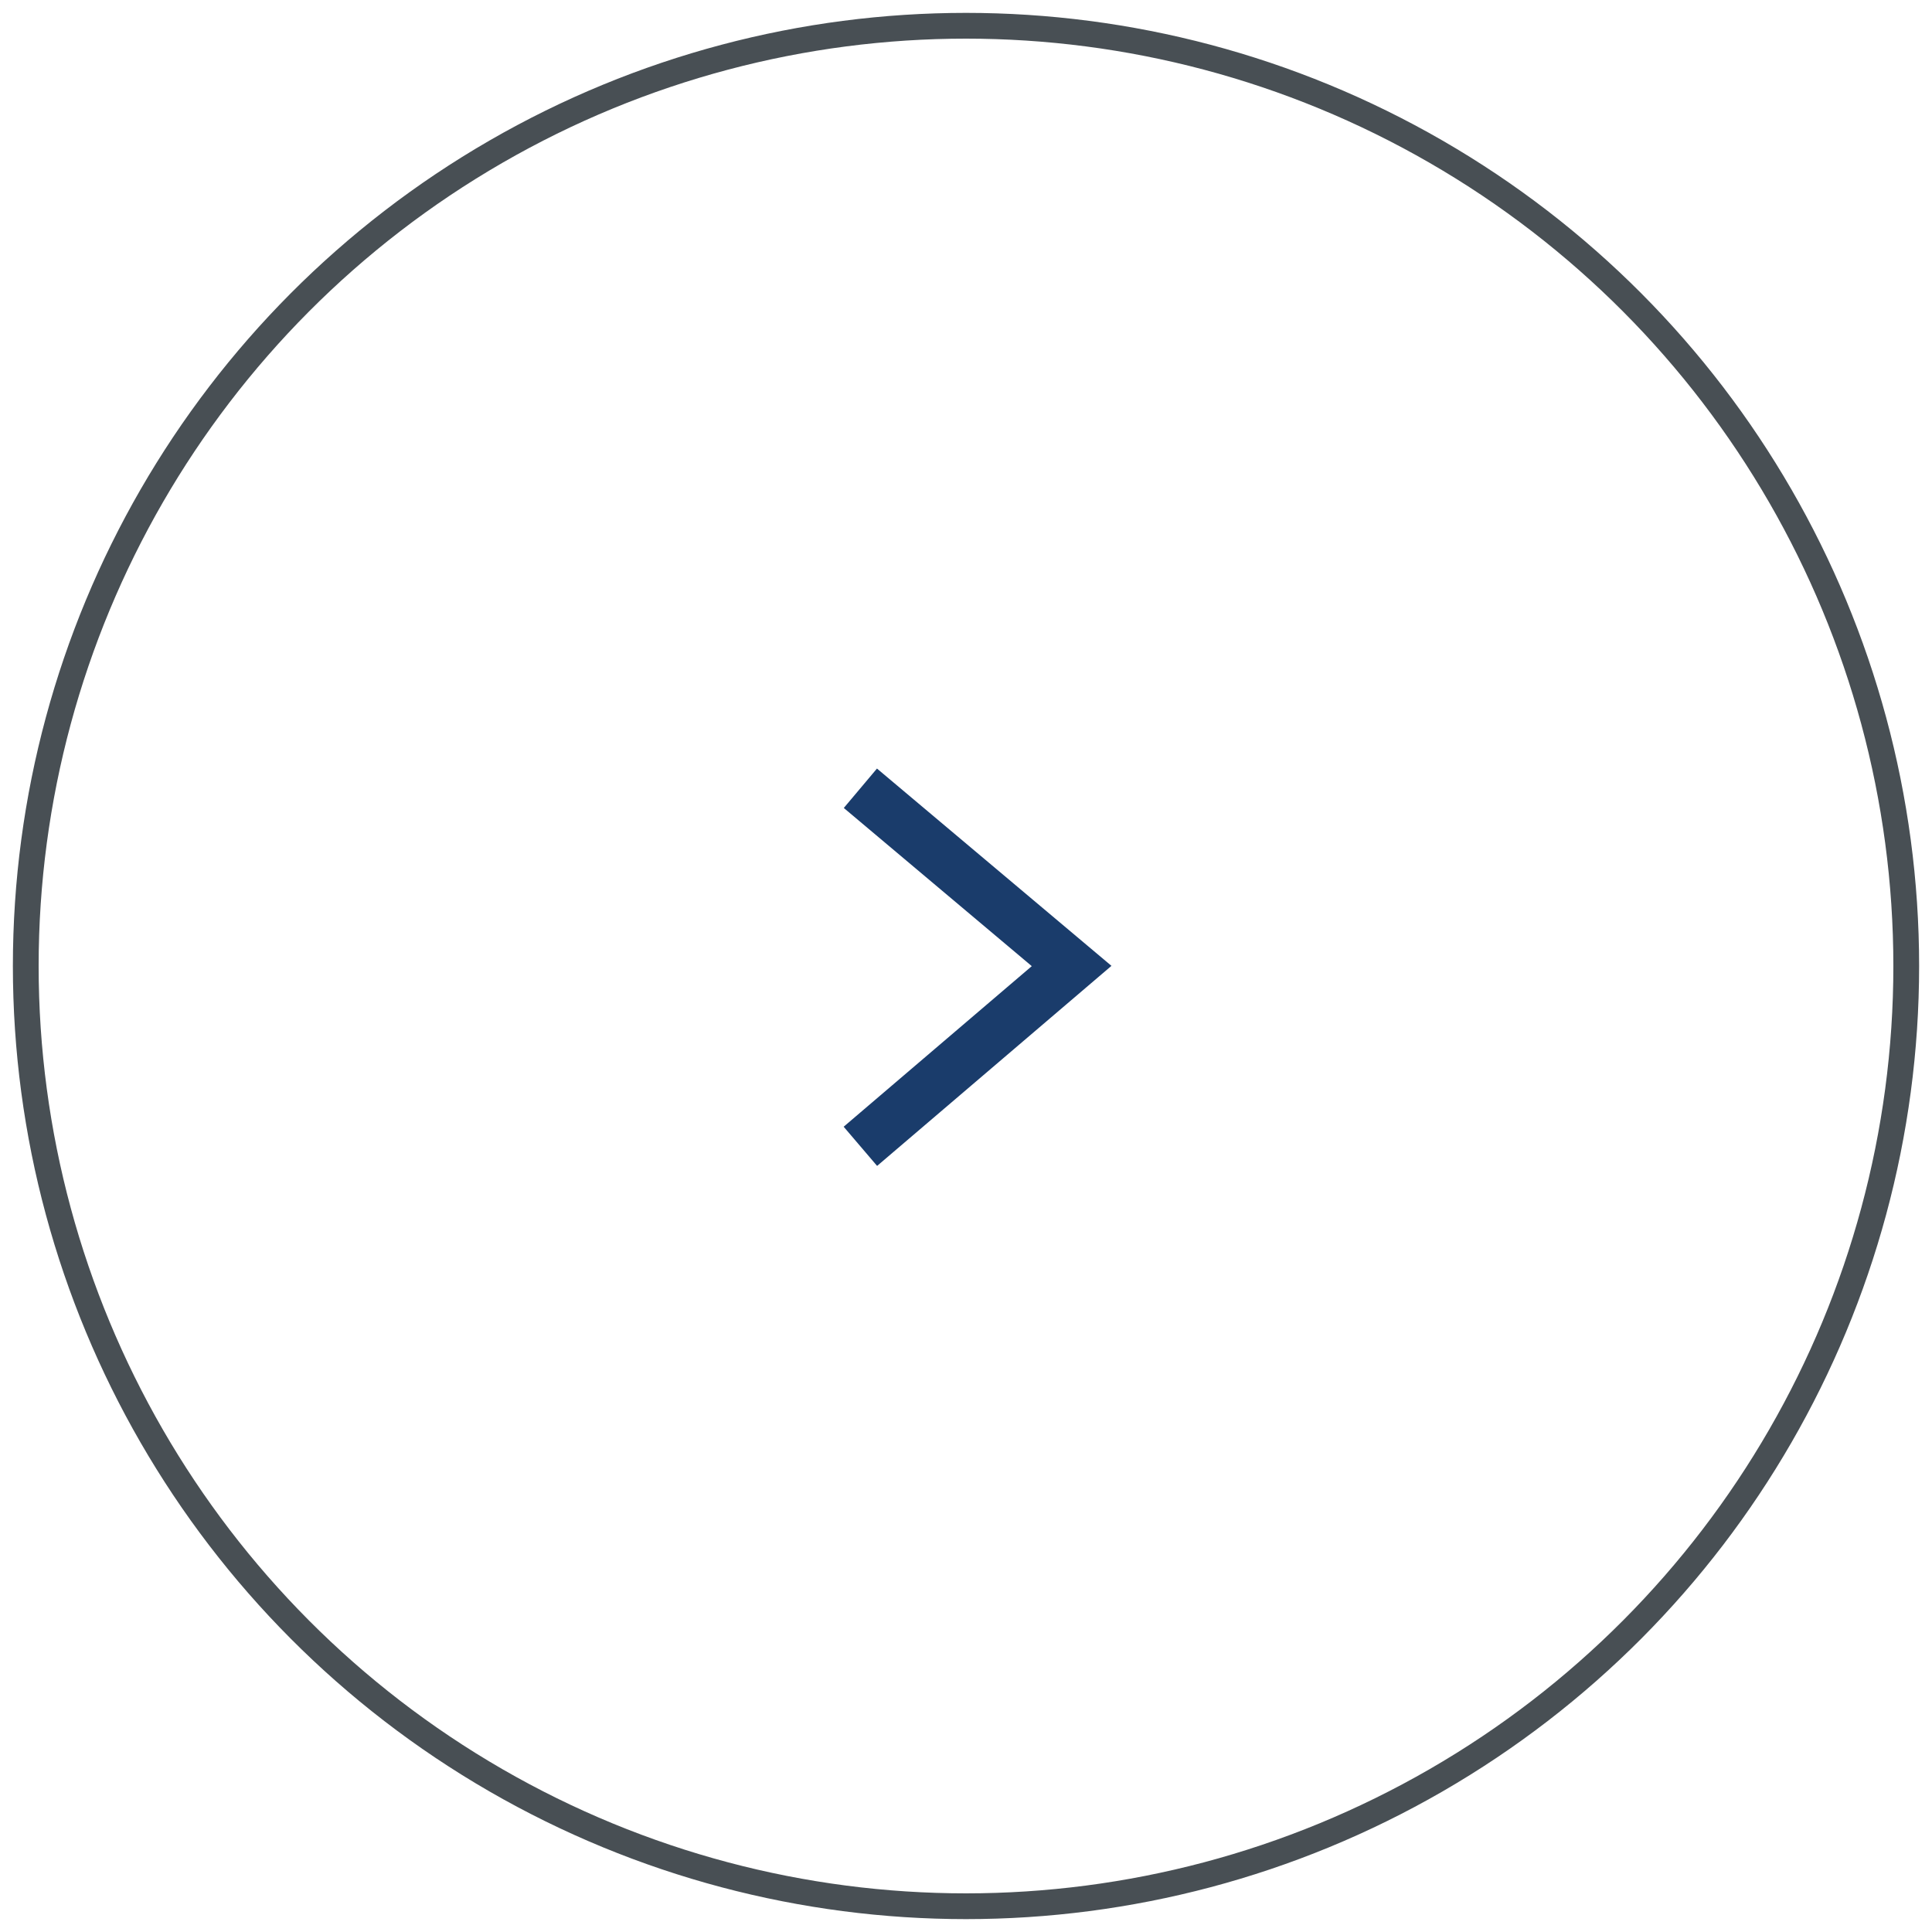 <?xml version="1.0" encoding="utf-8"?>
<!-- Generator: Adobe Illustrator 25.0.0, SVG Export Plug-In . SVG Version: 6.00 Build 0)  -->
<svg version="1.1" id="Layer_1" xmlns="http://www.w3.org/2000/svg" xmlns:xlink="http://www.w3.org/1999/xlink" x="0px" y="0px"
	 viewBox="0 0 75 75" style="enable-background:new 0 0 75 75;" xml:space="preserve">
<style type="text/css">
	.st0{fill:none;stroke:#1A3C6B;stroke-width:2;stroke-miterlimit:10;}
	.st1{fill:none;stroke:#484F54;stroke-miterlimit:10;}
</style>
<polyline class="st0" points="33.4,30.6 41.6,37.5 33.4,44.5 "/>
<circle class="st1" cx="37.5" cy="37.5" r="36.5"/>
</svg>
